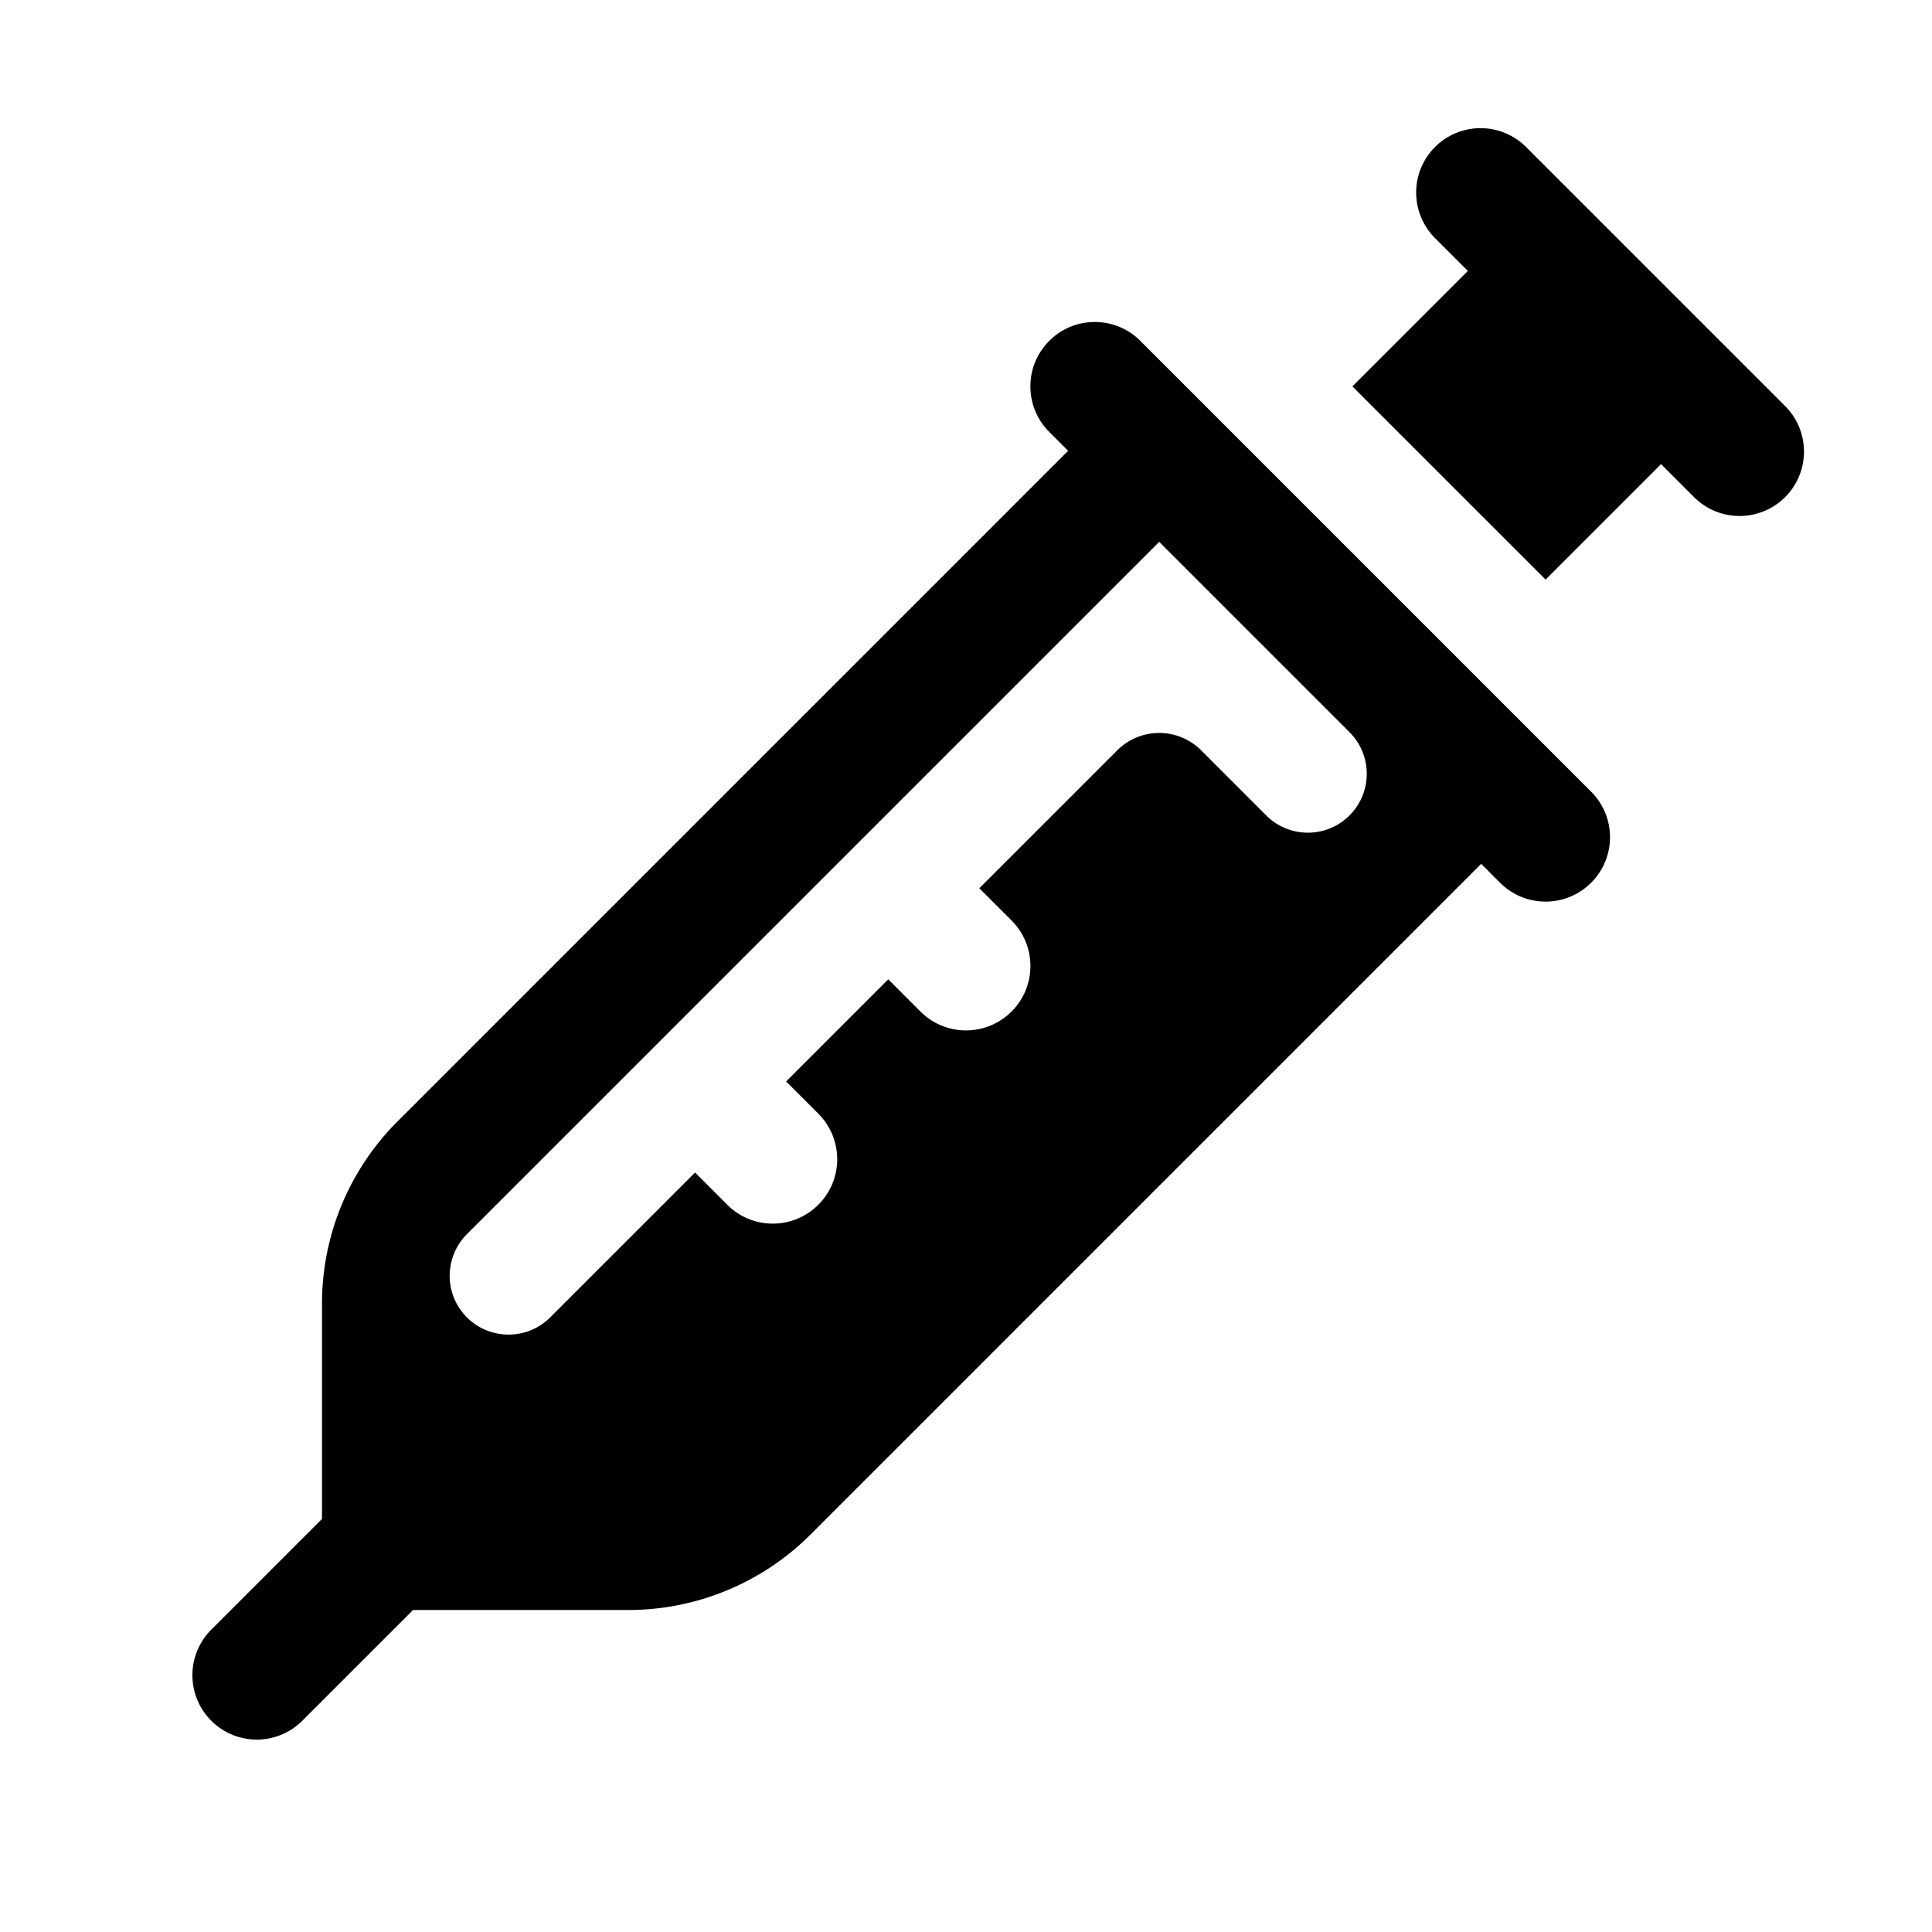 <?xml version="1.0" encoding="utf-8" ?>
<!DOCTYPE svg PUBLIC "-//W3C//DTD SVG 1.1//EN" "http://www.w3.org/Graphics/SVG/1.1/DTD/svg11.dtd">
<svg xmlns="http://www.w3.org/2000/svg" viewBox="0 0 30 30" fill="#000000"><path d="M 22.99 1.99 A 1 1 0 0 0 22.293 3.707 L 22.793 4.207 L 21 6 L 24 9 L 25.793 7.207 L 26.293 7.707 A 1 1 0 1 0 27.707 6.293 L 23.707 2.293 A 1 1 0 0 0 22.99 1.99 z M 17 5 C 16.744 5 16.488 5.097 16.293 5.293 C 15.902 5.684 15.902 6.316 16.293 6.707 L 16.586 7 L 6.172 17.414 C 5.422 18.164 5 19.181 5 20.242 L 5 23.586 L 3.293 25.293 A 1 1 0 1 0 4.707 26.707 L 6.414 25 L 9.758 25 C 10.819 25 11.836 24.578 12.586 23.828 L 23 13.414 L 23.293 13.707 C 23.488 13.902 23.744 14 24 14 C 24.256 14 24.512 13.902 24.707 13.707 C 25.098 13.316 25.098 12.684 24.707 12.293 L 17.707 5.293 C 17.512 5.097 17.256 5 17 5 z M 18 8.414 L 20.955 11.369 C 21.312 11.726 21.312 12.305 20.955 12.662 C 20.598 13.019 20.019 13.019 19.662 12.662 L 18.652 11.652 C 18.291 11.291 17.709 11.291 17.348 11.652 L 15.207 13.793 L 15.707 14.293 C 16.098 14.684 16.098 15.317 15.707 15.707 C 15.316 16.098 14.683 16.098 14.293 15.707 L 13.793 15.207 L 12.207 16.793 L 12.707 17.293 C 13.098 17.684 13.098 18.317 12.707 18.707 C 12.316 19.098 11.683 19.098 11.293 18.707 L 10.793 18.207 L 8.545 20.455 C 8.13 20.87 7.436 20.793 7.123 20.297 C 6.895 19.936 6.95 19.464 7.252 19.162 L 18 8.414 z" fill="#000000"/></svg>